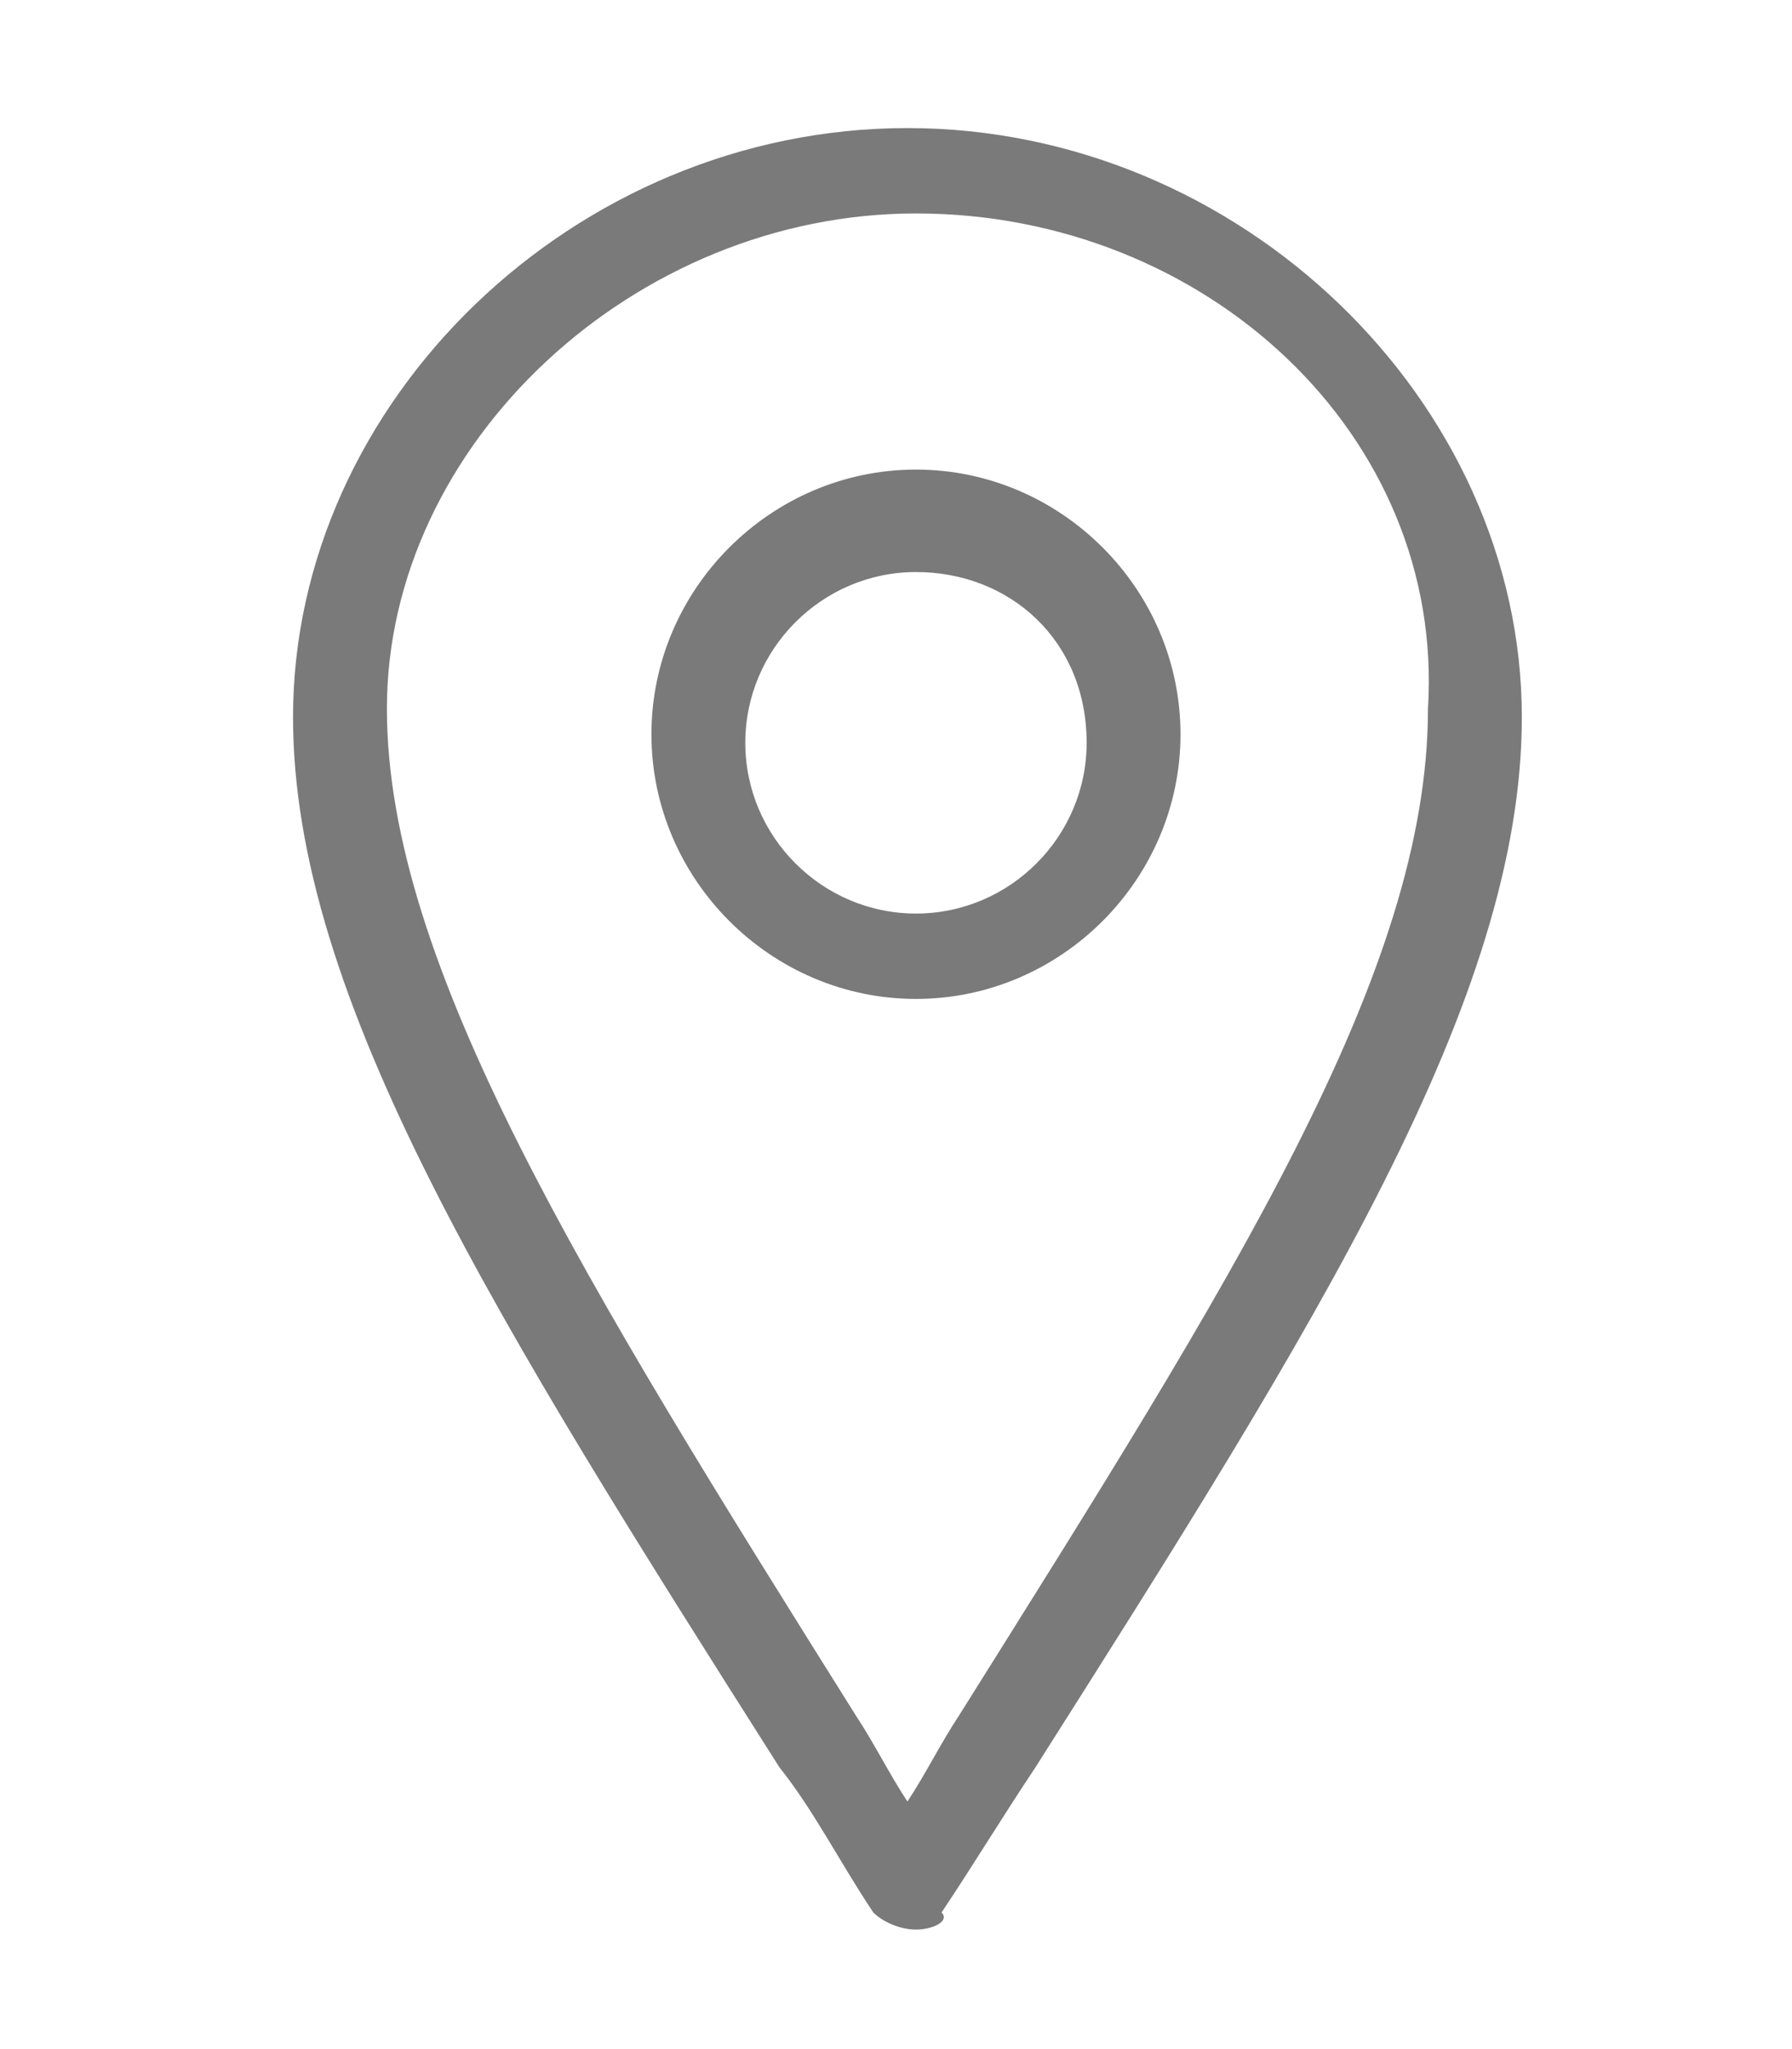 <svg width="14" height="16" viewBox="3 0 19 24" fill="none" xmlns="http://www.w3.org/2000/svg">
<path d="M12.734 22.6C12.534 22.6 12.334 22.5 12.234 22.4C11.834 21.8 11.534 21.2 11.134 20.7C7.834 15.5 5.434 11.7 5.434 8.4C5.434 4.7 8.734 1.5 12.634 1.5C16.534 1.5 19.834 4.7 19.834 8.4C19.834 11.7 17.434 15.5 14.134 20.7C13.734 21.3 13.434 21.8 13.034 22.4C13.134 22.5 12.934 22.6 12.734 22.6ZM12.734 2.5C9.434 2.5 6.534 5.2 6.534 8.3C6.534 11.3 8.834 15 12.034 20.1C12.234 20.4 12.434 20.8 12.634 21.1C12.834 20.8 13.034 20.4 13.234 20.1C16.434 15 18.734 11.4 18.734 8.3C18.934 5.1 16.134 2.5 12.734 2.5ZM12.734 11.7C11.034 11.7 9.634 10.3 9.634 8.6C9.634 6.9 11.034 5.5 12.734 5.5C14.434 5.5 15.834 6.9 15.834 8.6C15.834 10.3 14.434 11.7 12.734 11.7ZM12.734 6.7C11.634 6.7 10.734 7.6 10.734 8.7C10.734 9.8 11.634 10.7 12.734 10.7C13.834 10.7 14.734 9.8 14.734 8.7C14.734 7.5 13.834 6.7 12.734 6.7Z" fill="#7A7A7A"/>
</svg>
